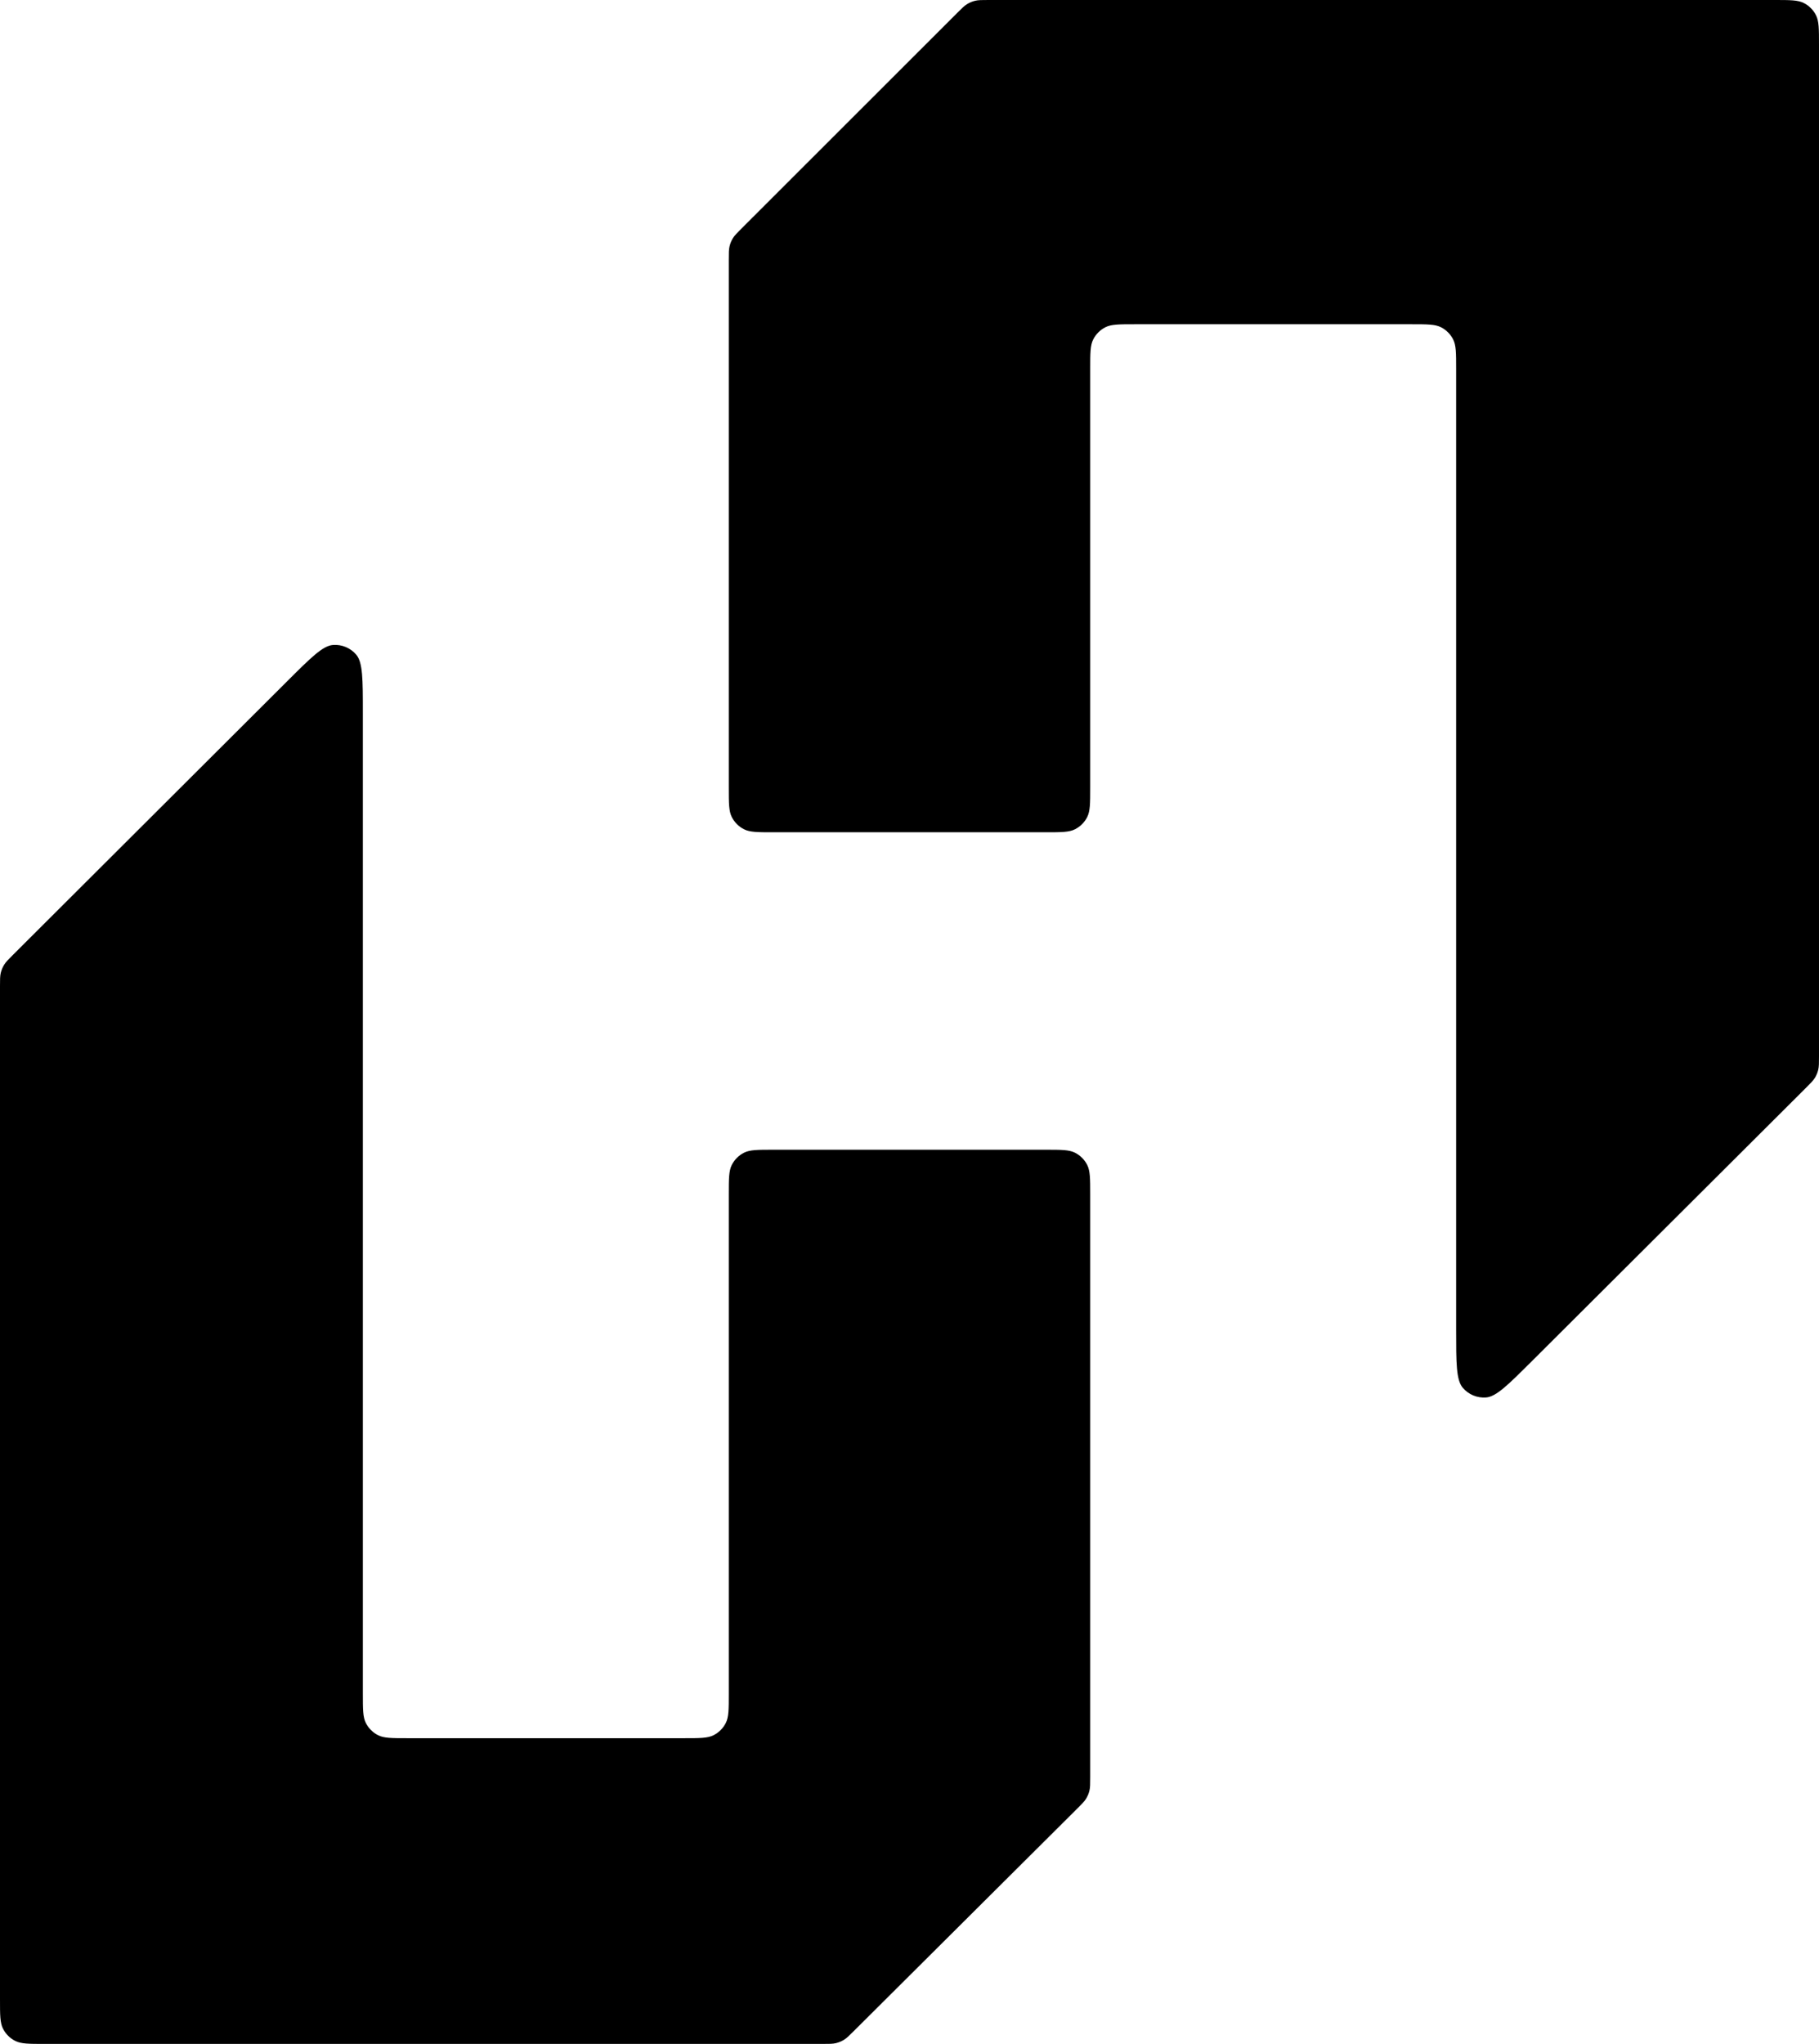 <svg width="203" height="228" viewBox="0 0 203 228" fill="none" xmlns="http://www.w3.org/2000/svg">
<path fill-rule="evenodd" clip-rule="evenodd" d="M198.043 0C199.778 0 200.646 0 201.308 0.338C201.891 0.635 202.365 1.109 202.662 1.692C203 2.354 203 3.222 203 4.957V117.84C203 118.6 203 118.979 202.914 119.337C202.838 119.653 202.712 119.956 202.542 120.234C202.349 120.547 202.08 120.815 201.543 121.351L170.963 151.833C168.309 154.478 166.983 155.801 165.844 155.889C164.856 155.966 163.891 155.565 163.248 154.811C162.506 153.942 162.506 152.069 162.506 148.323L162.506 41.126C162.506 39.39 162.506 38.523 162.169 37.86C161.872 37.277 161.398 36.803 160.815 36.506C160.152 36.169 159.285 36.169 157.549 36.169H126.624C124.889 36.169 124.022 36.169 123.359 36.506C122.776 36.803 122.302 37.277 122.005 37.86C121.667 38.523 121.667 39.39 121.667 41.126L121.667 87.884C121.667 89.619 121.667 90.486 121.33 91.149C121.033 91.732 120.559 92.206 119.976 92.503C119.313 92.841 118.446 92.841 116.711 92.841H86.29C84.555 92.841 83.687 92.841 83.025 92.503C82.442 92.206 81.968 91.732 81.671 91.149C81.333 90.486 81.333 89.619 81.333 87.884V28.963C81.333 28.205 81.333 27.826 81.419 27.469C81.495 27.153 81.62 26.851 81.79 26.573C81.982 26.261 82.25 25.993 82.787 25.457L106.815 1.45C107.351 0.915 107.619 0.647 107.931 0.456C108.208 0.286 108.51 0.161 108.826 0.085C109.183 0 109.561 0 110.318 0H198.043Z" fill="black"/>
<path d="M45.451 193.898C43.716 193.898 42.848 193.898 42.185 193.56C41.602 193.263 41.129 192.789 40.831 192.206C40.494 191.543 40.494 190.676 40.494 188.941L40.494 79.516C40.494 75.769 40.494 73.895 39.752 73.026C39.109 72.272 38.144 71.871 37.155 71.948C36.017 72.037 34.69 73.36 32.036 76.007L1.456 106.508C0.919 107.044 0.65 107.312 0.458 107.625C0.288 107.903 0.162 108.205 0.086 108.522C-1.56462e-06 108.879 -1.04277e-06 109.258 7.32689e-09 110.018L0 223.043C0 224.778 0 225.646 0.338 226.308C0.635 226.891 1.109 227.365 1.692 227.662C2.354 228 3.222 228 4.957 228H91.799C92.554 228 92.931 228 93.287 227.915C93.602 227.839 93.903 227.715 94.18 227.546C94.492 227.356 94.76 227.089 95.295 226.556L120.207 201.762C120.746 201.226 121.015 200.958 121.208 200.645C121.379 200.367 121.505 200.064 121.581 199.747C121.667 199.389 121.667 199.009 121.667 198.249V133.209C121.667 131.474 121.667 130.607 121.329 129.944C121.032 129.361 120.558 128.887 119.976 128.59C119.313 128.253 118.445 128.253 116.71 128.253H86.29C84.555 128.253 83.687 128.253 83.024 128.59C82.441 128.887 81.968 129.361 81.671 129.944C81.333 130.607 81.333 131.474 81.333 133.209L81.333 188.941C81.333 190.676 81.333 191.543 80.995 192.206C80.698 192.789 80.224 193.263 79.641 193.56C78.978 193.898 78.111 193.898 76.376 193.898H45.451Z" fill="black"/>
</svg>
